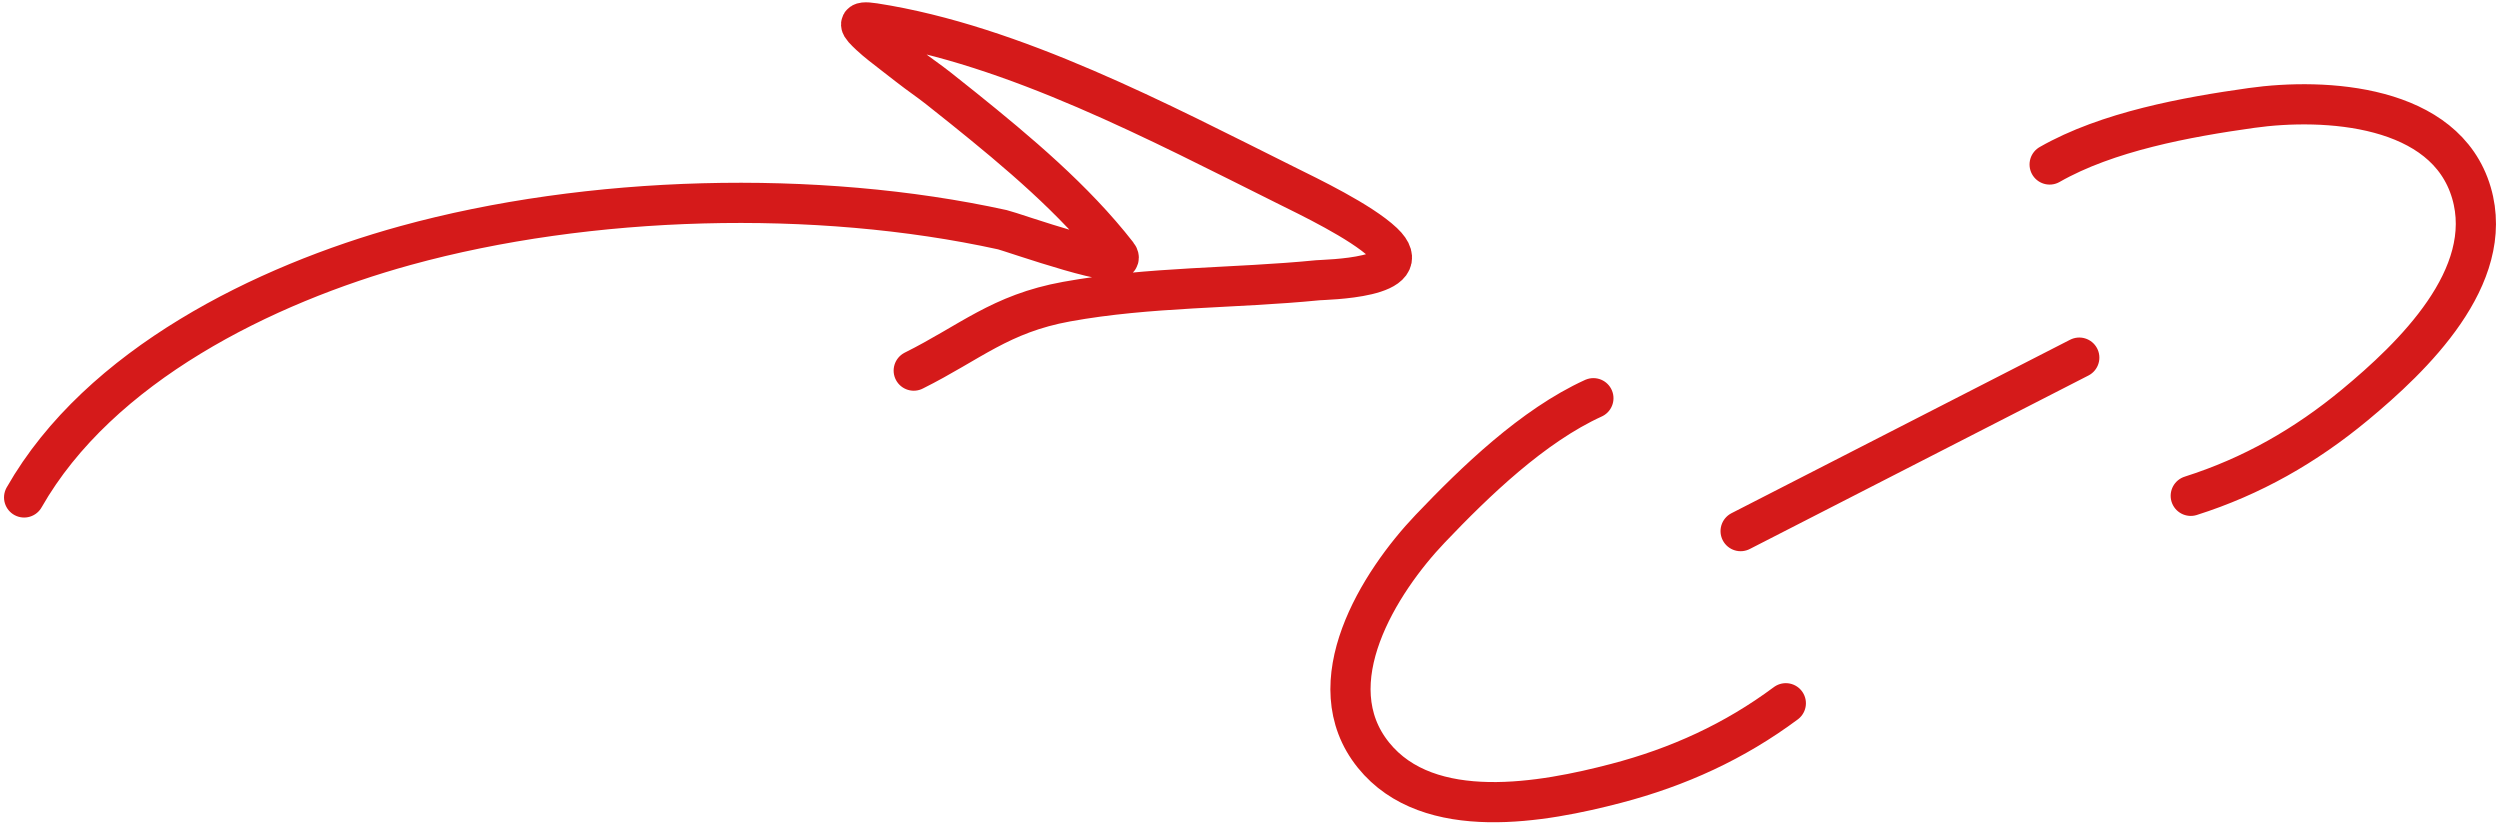 <svg width="311" height="103" viewBox="0 0 311 103" fill="none" xmlns="http://www.w3.org/2000/svg">
<path d="M254.975 20.463C262.152 16.363 271.981 14.567 280.078 13.43C289.251 12.142 304.218 13.001 307.445 23.975C310.53 34.468 300.074 44.463 292.957 50.361C286.801 55.463 280.138 59.262 272.53 61.68M198.218 49.538C190.69 52.97 183.538 59.874 177.93 65.758C171.575 72.424 163.655 85.008 170.863 93.942C177.755 102.485 192.045 99.803 201.022 97.457C208.789 95.426 215.77 92.236 222.156 87.485M216.533 66.07L258.662 44.489M3 61.881C12.355 45.447 32.921 35.369 50.459 30.541C73.245 24.269 101.494 23.486 124.692 28.577C125.784 28.816 141.001 34.242 138.988 31.659C133.646 24.807 126.573 18.88 119.846 13.466C113.757 8.564 116.89 11.252 111.063 6.696C110.109 5.95 109.131 5.227 108.247 4.399C106.94 3.176 106.396 2.528 108.731 2.888C126.098 5.568 144.382 15.293 159.916 23.016C162.773 24.436 169.271 27.543 172.061 30.178C176.789 34.646 164.792 34.779 163.944 34.863C153.536 35.894 143.016 35.645 132.688 37.522C124.426 39.024 120.694 42.6 113.668 46.105" stroke="#D51A1A" stroke-width="5" stroke-linecap="round"/>
</svg>
